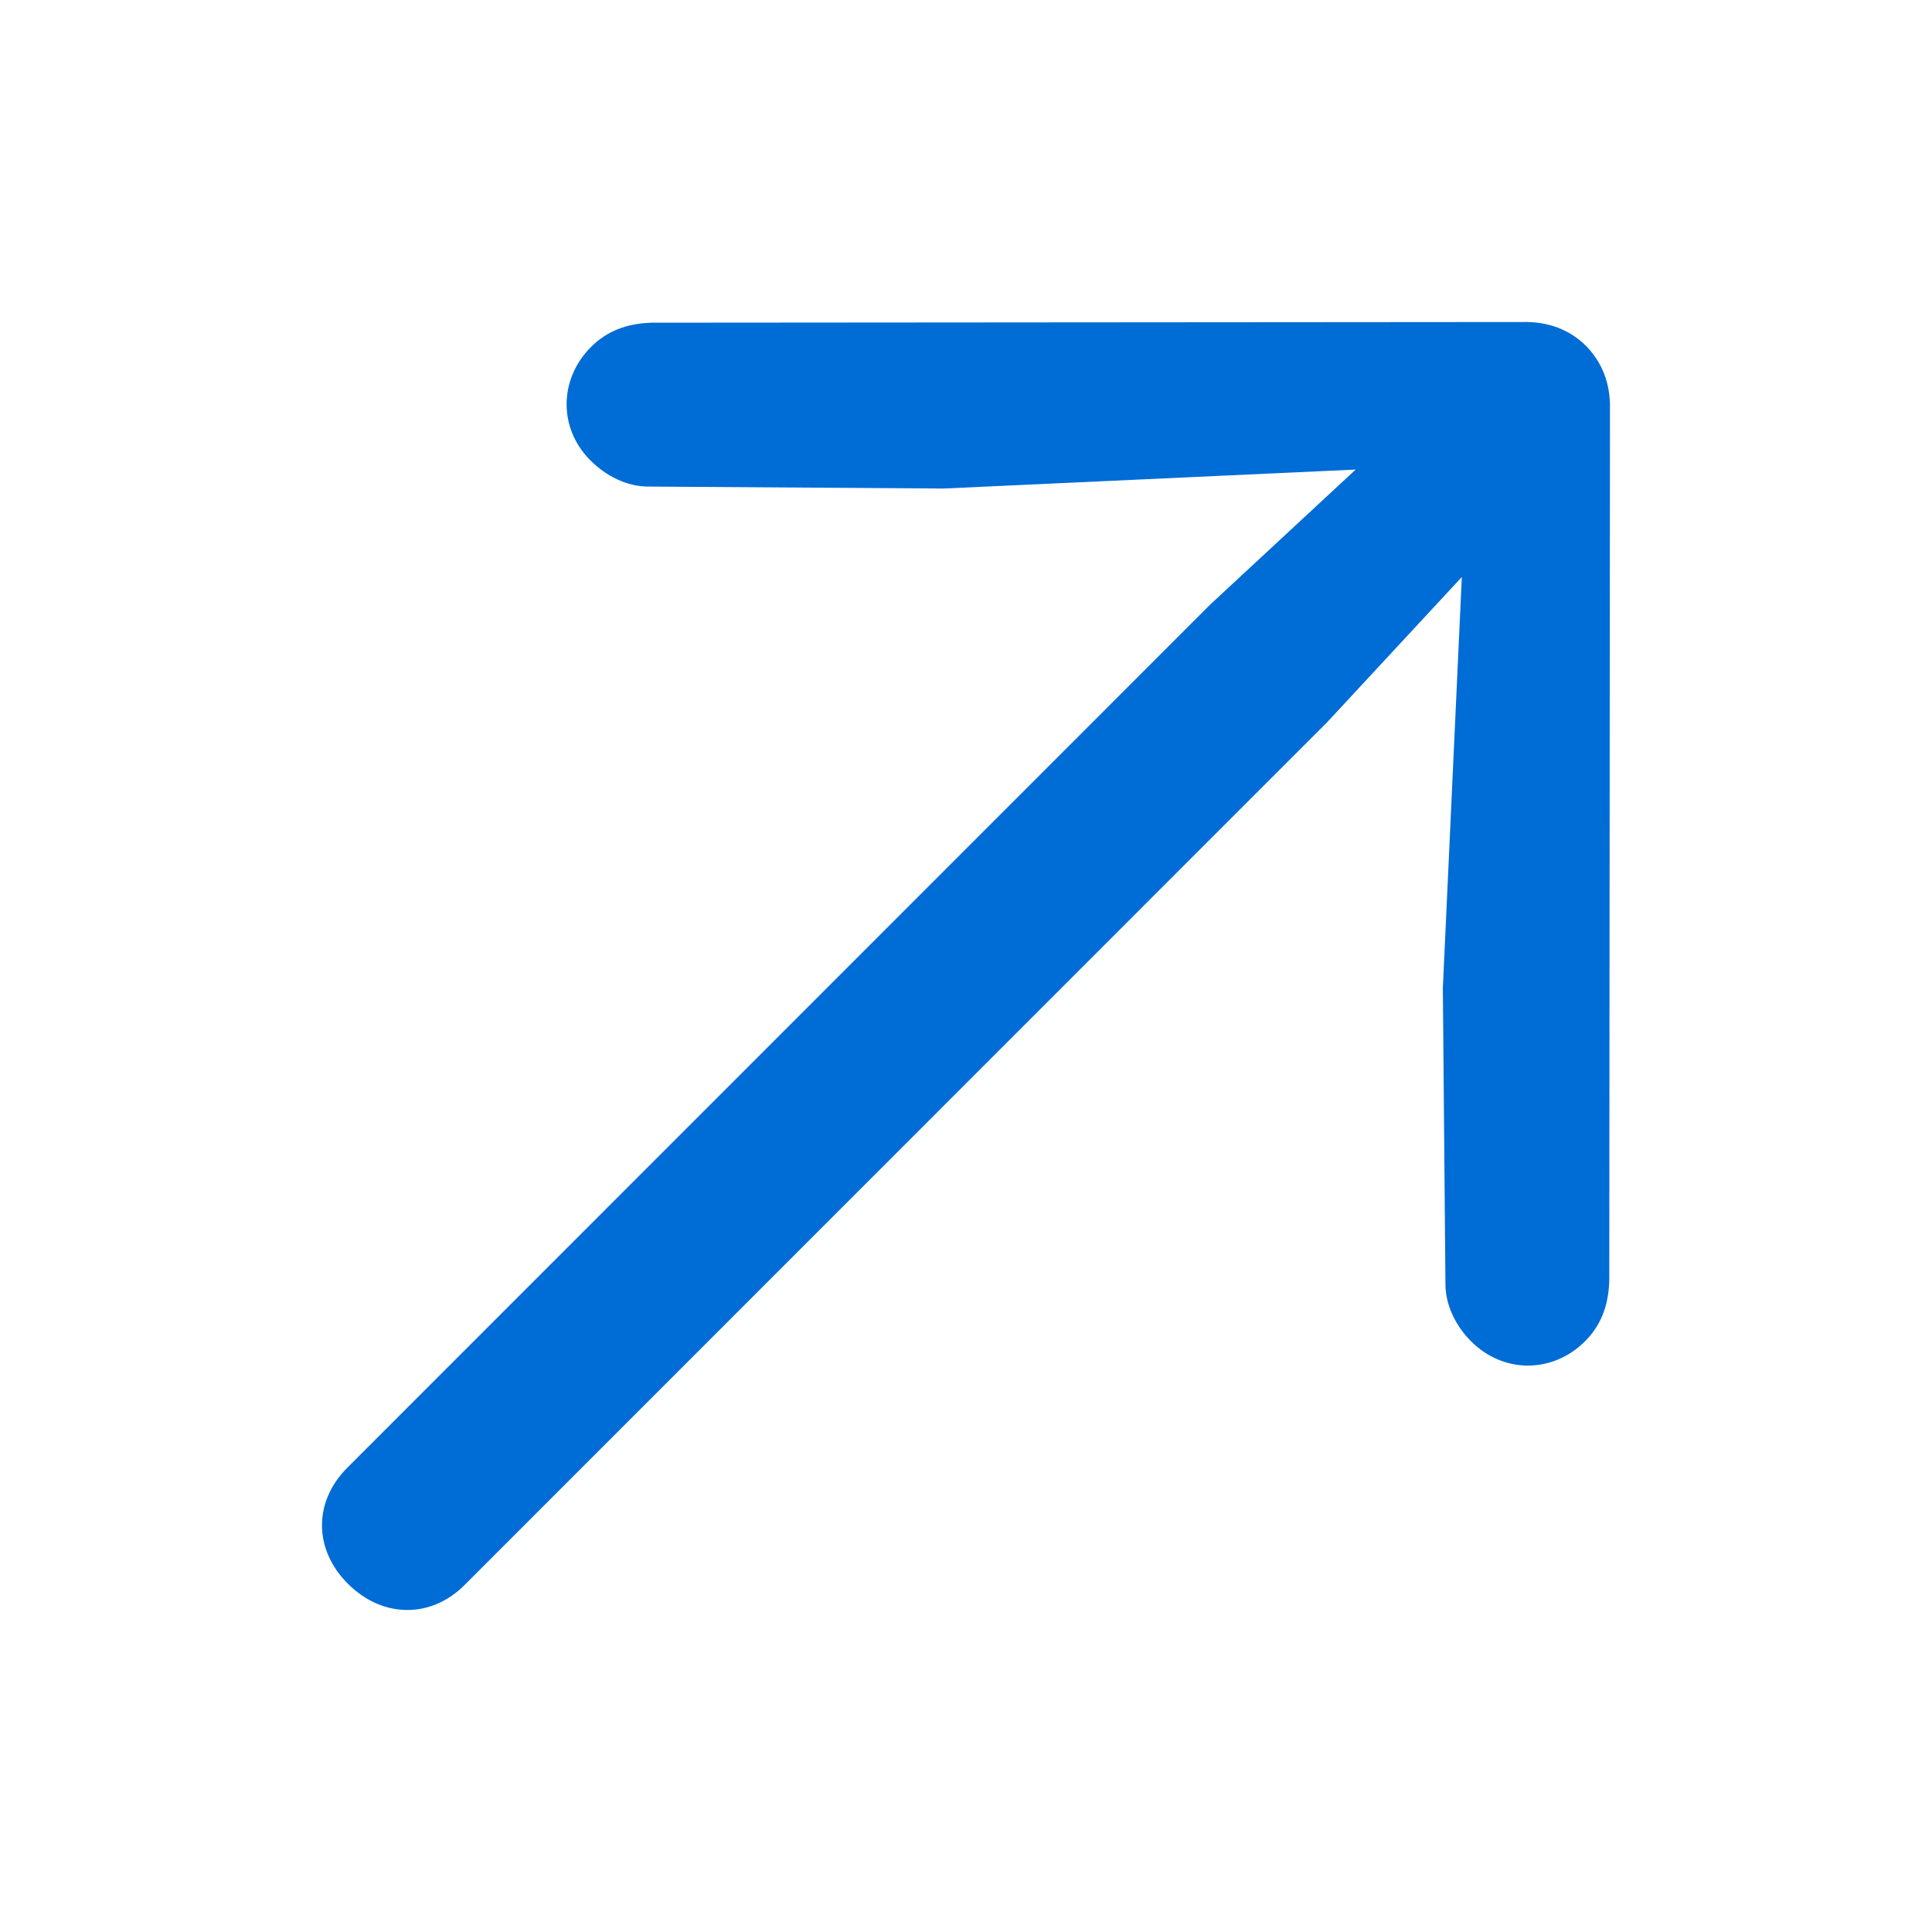<svg width="44" height="44" viewBox="0 0 44 44" fill="none" xmlns="http://www.w3.org/2000/svg">
<path d="M7.923 36.069C8.699 36.846 9.803 36.875 10.579 36.099L30.233 16.44L33.292 13.141L32.86 22.5L32.919 29.247C32.919 29.725 33.158 30.203 33.501 30.546C34.247 31.292 35.366 31.278 36.099 30.546C36.456 30.188 36.635 29.74 36.65 29.157L36.666 9.32C36.68 8.738 36.486 8.245 36.114 7.872C35.755 7.514 35.263 7.32 34.681 7.334L14.848 7.349C14.265 7.365 13.819 7.544 13.46 7.902C12.729 8.633 12.714 9.753 13.445 10.484C13.803 10.843 14.281 11.081 14.758 11.081L21.488 11.126L30.875 10.694L27.562 13.768L7.909 33.427C7.132 34.204 7.146 35.293 7.923 36.069Z" fill="#006CD5"/>
</svg>
